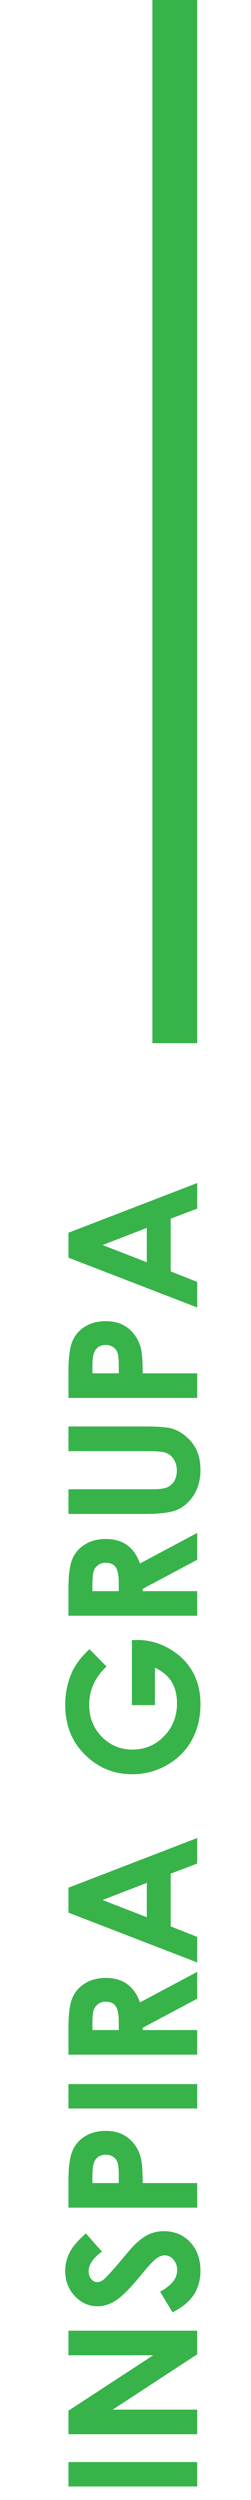 <svg width="28" height="278" viewBox="0 0 28 278" fill="none" xmlns="http://www.w3.org/2000/svg"><path fill="#37B34A" d="M17 116V0h5v116zM7.635 276.492v-2.715H22v2.715H7.635Zm0-5.81v-2.618l9.453-6.162H7.635v-2.734H22v2.627l-9.424 6.152H22v2.735H7.635Zm1.953-22.325 1.787 2.022c-.99.71-1.484 1.432-1.484 2.168 0 .358.097.651.293.879.188.228.403.342.644.342s.469-.082.684-.245c.286-.221.901-.888 1.845-2.002.873-1.041 1.423-1.673 1.65-1.894.56-.553 1.098-.944 1.612-1.172a3.942 3.942 0 0 1 1.67-.351c1.178 0 2.152.406 2.92 1.22.768.814 1.152 1.875 1.152 3.184 0 1.022-.25 1.914-.752 2.676-.5.755-1.289 1.403-2.363 1.943l-1.387-2.295c1.27-.69 1.905-1.484 1.905-2.383 0-.469-.137-.862-.41-1.181-.274-.319-.59-.479-.948-.479-.325 0-.65.121-.976.361-.326.241-.824.772-1.495 1.592-1.276 1.563-2.259 2.572-2.949 3.028-.696.455-1.39.683-2.08.683-.996 0-1.849-.377-2.558-1.133-.716-.761-1.075-1.699-1.075-2.812 0-.716.166-1.397.498-2.041.333-.651.938-1.354 1.817-2.11Zm-1.953-2.871v-2.9c0-1.569.146-2.699.44-3.389a3.389 3.389 0 0 1 1.405-1.64c.645-.404 1.42-.606 2.325-.606 1.002 0 1.836.264 2.5.791.664.521 1.126 1.231 1.386 2.129.15.527.225 1.488.225 2.881H22v2.734H7.635Zm5.615-2.734v-.869c0-.684-.049-1.159-.146-1.426a1.25 1.25 0 0 0-.479-.625 1.417 1.417 0 0 0-.82-.234c-.554 0-.957.214-1.211.644-.19.313-.284.892-.284 1.738v.772h2.94Zm-5.615-8.291v-2.715H22v2.715H7.635Zm0-5.986v-2.901c0-1.588.143-2.718.43-3.388.28-.678.748-1.221 1.406-1.631.657-.41 1.435-.616 2.334-.616.944 0 1.735.228 2.373.684.631.449 1.11 1.13 1.435 2.041L22 219.266v2.988l-6.084 3.232v.254H22v2.735H7.635Zm5.615-2.735v-.859c0-.873-.114-1.471-.342-1.797-.228-.332-.605-.498-1.133-.498a1.356 1.356 0 0 0-1.308.898c-.104.274-.157.775-.157 1.504v.752h2.94Zm-5.615-13.056v-2.774L22 204.383v2.842l-2.959 1.123v5.859L22 215.379v2.842l-14.365-5.537Zm3.808-1.407 4.932 1.914v-3.818l-4.932 1.904Zm-1.464-27.89 1.904 1.924c-1.29 1.217-1.934 2.636-1.934 4.257 0 1.413.469 2.598 1.406 3.555.938.951 2.077 1.426 3.418 1.426 1.387 0 2.562-.495 3.526-1.485.963-.989 1.445-2.21 1.445-3.662 0-.944-.198-1.738-.596-2.382-.397-.652-1.018-1.176-1.865-1.573v4.16h-2.568v-7.226l.605-.02c1.257 0 2.448.326 3.575.977 1.126.651 1.985 1.494 2.578 2.529.592 1.035.888 2.25.888 3.643 0 1.491-.322 2.822-.966 3.994-.651 1.165-1.576 2.09-2.774 2.773a7.75 7.75 0 0 1-3.877 1.016c-1.9 0-3.555-.628-4.96-1.885-1.674-1.491-2.51-3.431-2.51-5.82 0-1.25.23-2.419.693-3.506.39-.918 1.061-1.816 2.012-2.695Zm-2.344-3.721v-2.9c0-1.589.143-2.718.43-3.389.28-.677.748-1.221 1.406-1.631.657-.41 1.435-.615 2.334-.615.944 0 1.735.228 2.373.683.631.45 1.11 1.13 1.435 2.041L22 170.457v2.988l-6.084 3.233v.254H22v2.734H7.635Zm5.615-2.734v-.86c0-.872-.114-1.471-.342-1.797-.228-.332-.605-.498-1.133-.498-.312 0-.582.082-.81.244-.235.163-.4.381-.498.655-.104.273-.157.775-.157 1.504v.752h2.94Zm-5.615-8.584v-2.744h9.297c.8 0 1.367-.069 1.699-.206.332-.143.599-.374.8-.693.196-.325.294-.716.294-1.172 0-.482-.111-.895-.332-1.24-.222-.352-.502-.592-.84-.723-.345-.136-1-.205-1.963-.205H7.635v-2.744h8.564c1.445 0 2.448.081 3.008.244.56.163 1.1.475 1.621.938a4.33 4.33 0 0 1 1.162 1.582c.248.599.371 1.295.371 2.09 0 1.041-.237 1.949-.713 2.724-.481.768-1.08 1.319-1.796 1.651-.723.332-1.94.498-3.653.498H7.635Zm0-12.901v-2.9c0-1.569.146-2.699.44-3.389a3.389 3.389 0 0 1 1.405-1.64c.645-.404 1.42-.606 2.325-.606 1.002 0 1.836.264 2.5.791.664.521 1.126 1.231 1.386 2.129.15.527.225 1.488.225 2.881H22v2.734H7.635Zm5.615-2.734v-.869c0-.684-.049-1.159-.146-1.426a1.251 1.251 0 0 0-.479-.625 1.417 1.417 0 0 0-.82-.234c-.554 0-.957.214-1.211.644-.19.313-.284.892-.284 1.738v.772h2.94Zm-5.615-12.861v-2.774L22 131.551v2.842l-2.959 1.123v5.859L22 142.547v2.842l-14.365-5.537Zm3.808-1.407 4.932 1.914v-3.818l-4.932 1.904Z"/></svg>